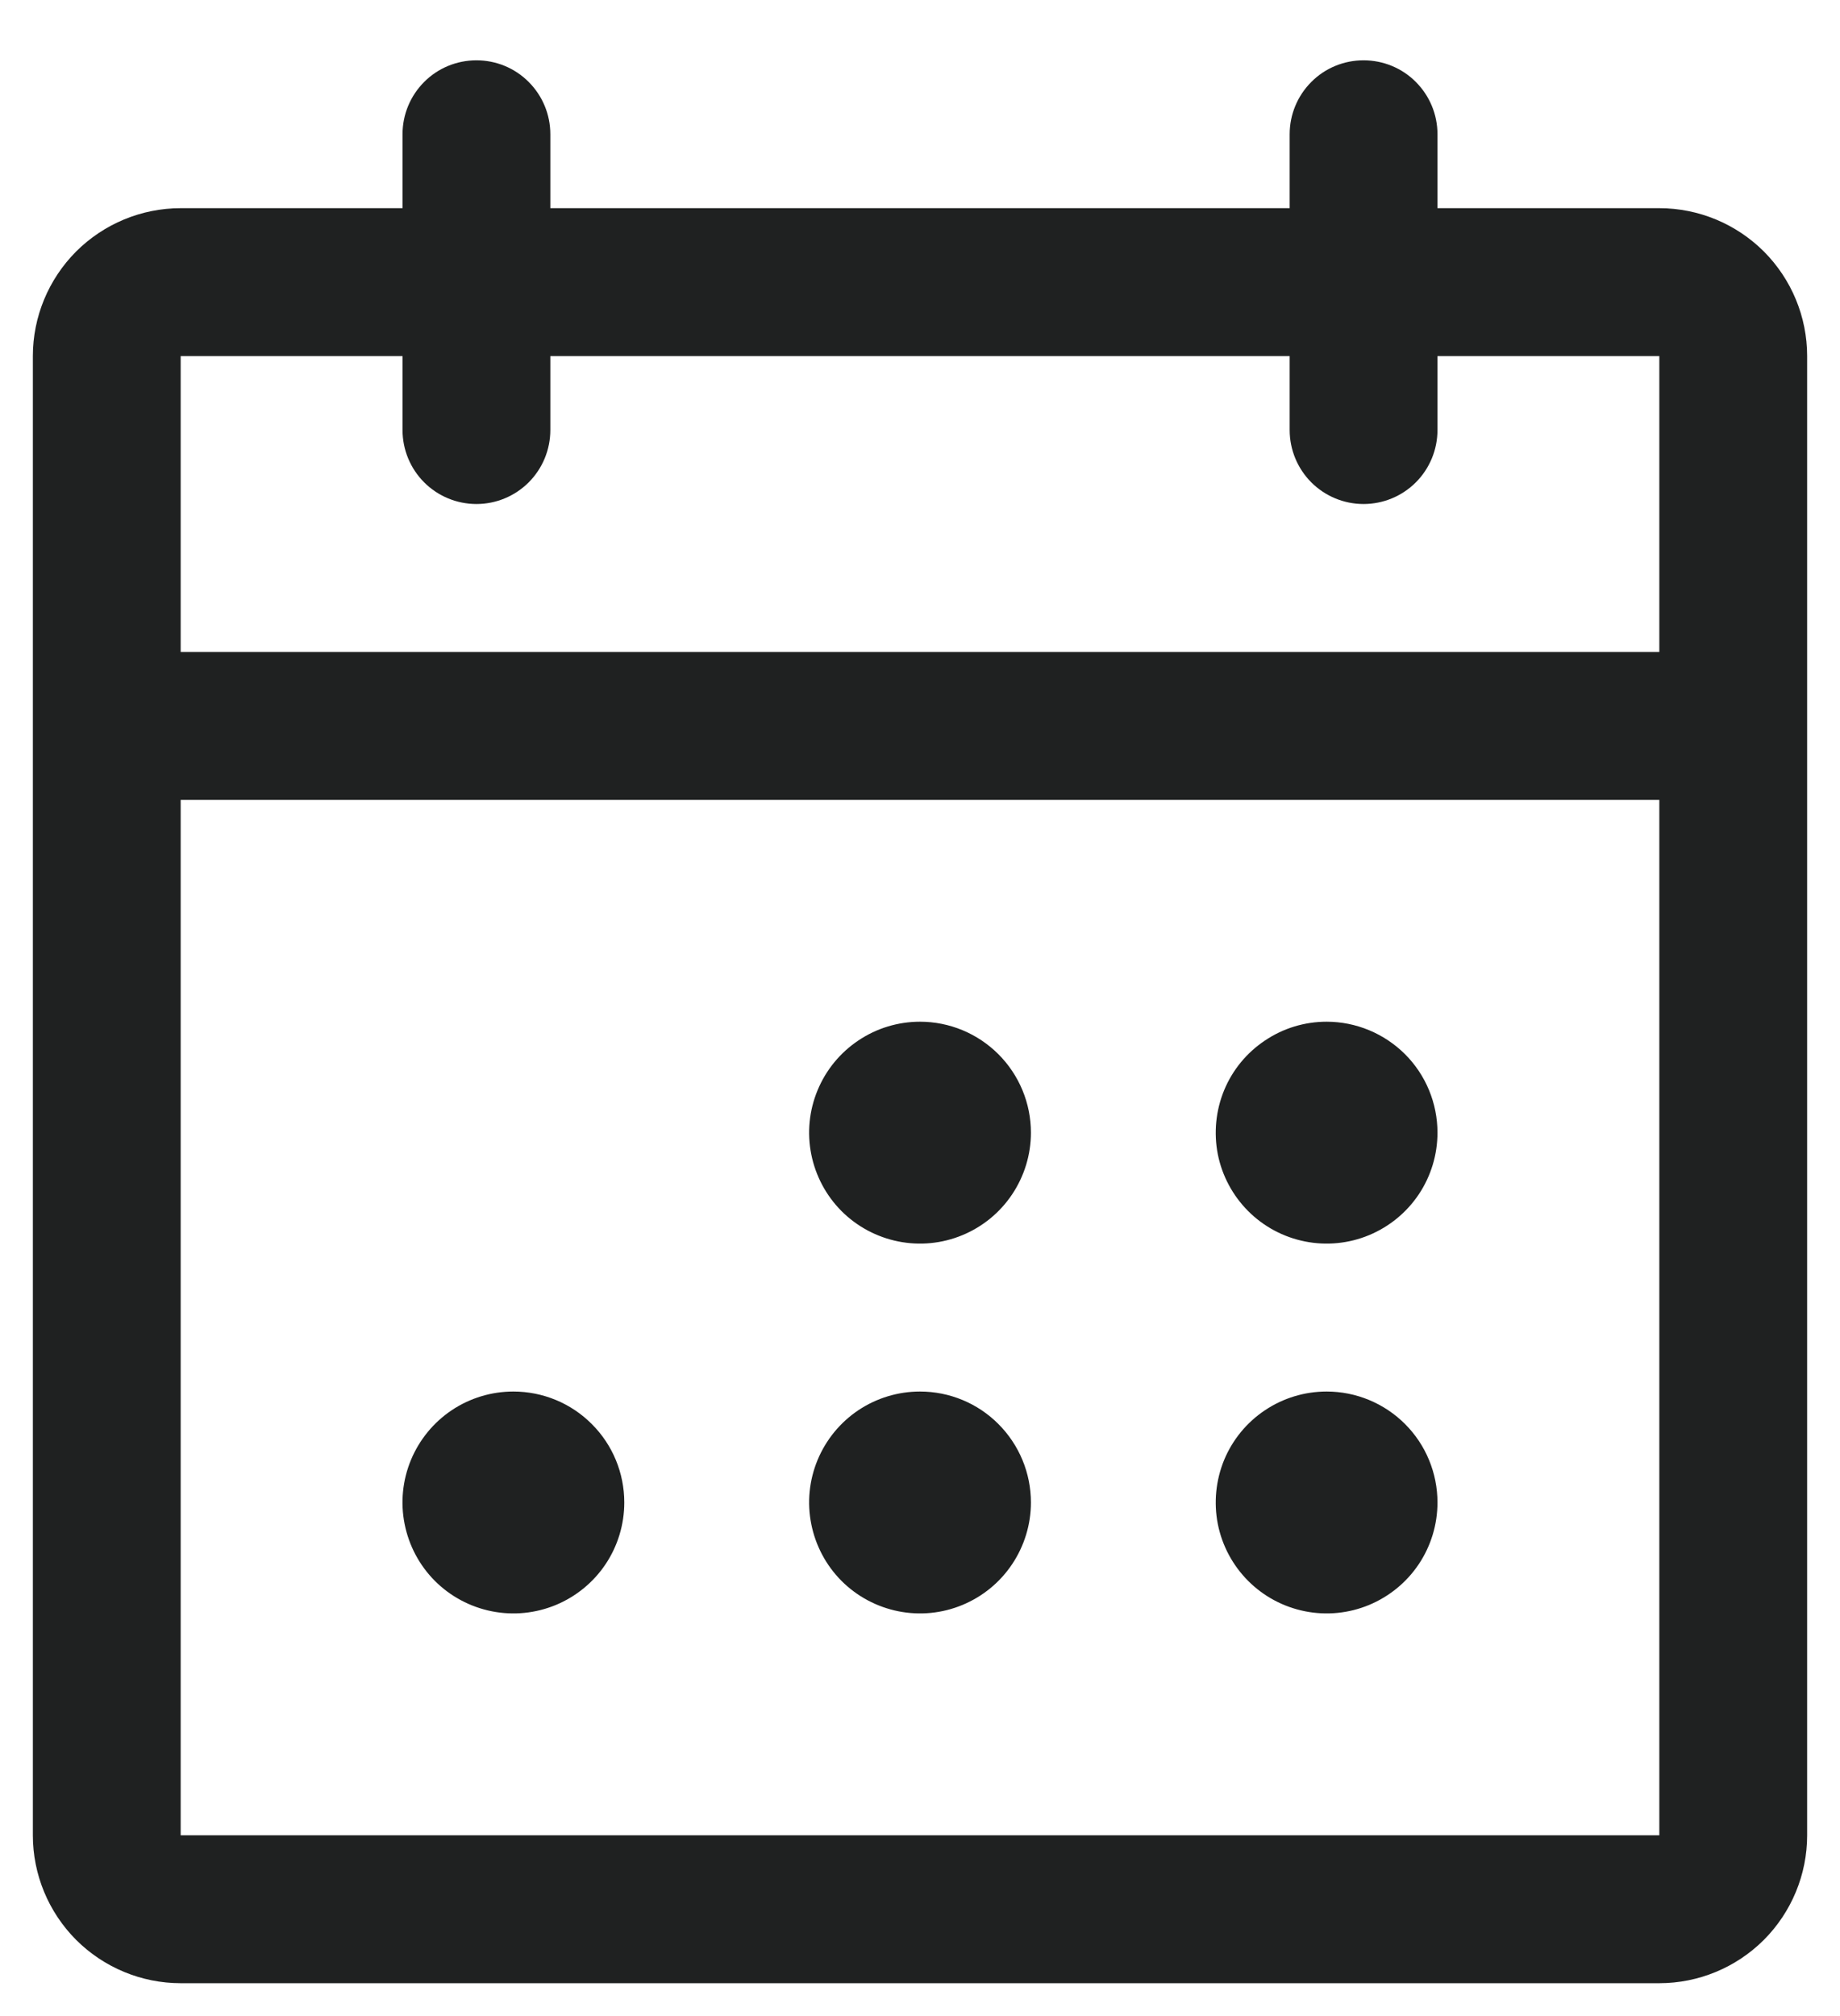 <svg width="21" height="23" viewBox="0 0 21 23" fill="none" xmlns="http://www.w3.org/2000/svg">
<path d="M18.938 2.375H16.406V1.531C16.406 1.307 16.317 1.093 16.159 0.935C16.001 0.776 15.786 0.688 15.562 0.688C15.339 0.688 15.124 0.776 14.966 0.935C14.808 1.093 14.719 1.307 14.719 1.531V2.375H6.281V1.531C6.281 1.307 6.192 1.093 6.034 0.935C5.876 0.776 5.661 0.688 5.438 0.688C5.214 0.688 4.999 0.776 4.841 0.935C4.683 1.093 4.594 1.307 4.594 1.531V2.375H2.062C1.615 2.375 1.186 2.553 0.869 2.869C0.553 3.186 0.375 3.615 0.375 4.062V20.938C0.375 21.385 0.553 21.814 0.869 22.131C1.186 22.447 1.615 22.625 2.062 22.625H18.938C19.385 22.625 19.814 22.447 20.131 22.131C20.447 21.814 20.625 21.385 20.625 20.938V4.062C20.625 3.615 20.447 3.186 20.131 2.869C19.814 2.553 19.385 2.375 18.938 2.375ZM4.594 4.062V4.906C4.594 5.13 4.683 5.345 4.841 5.503C4.999 5.661 5.214 5.75 5.438 5.75C5.661 5.75 5.876 5.661 6.034 5.503C6.192 5.345 6.281 5.13 6.281 4.906V4.062H14.719V4.906C14.719 5.13 14.808 5.345 14.966 5.503C15.124 5.661 15.339 5.75 15.562 5.75C15.786 5.75 16.001 5.661 16.159 5.503C16.317 5.345 16.406 5.13 16.406 4.906V4.062H18.938V7.438H2.062V4.062H4.594ZM18.938 20.938H2.062V9.125H18.938V20.938ZM11.766 12.922C11.766 13.172 11.691 13.417 11.552 13.625C11.413 13.833 11.216 13.995 10.984 14.091C10.753 14.187 10.499 14.212 10.253 14.163C10.008 14.114 9.782 13.994 9.605 13.817C9.428 13.64 9.308 13.414 9.259 13.169C9.21 12.923 9.235 12.669 9.331 12.438C9.427 12.206 9.589 12.009 9.797 11.87C10.005 11.73 10.25 11.656 10.5 11.656C10.836 11.656 11.158 11.79 11.395 12.027C11.632 12.264 11.766 12.586 11.766 12.922ZM16.406 12.922C16.406 13.172 16.332 13.417 16.193 13.625C16.054 13.833 15.856 13.995 15.625 14.091C15.394 14.187 15.139 14.212 14.894 14.163C14.648 14.114 14.423 13.994 14.246 13.817C14.069 13.64 13.948 13.414 13.899 13.169C13.851 12.923 13.876 12.669 13.971 12.438C14.067 12.206 14.229 12.009 14.438 11.87C14.646 11.73 14.89 11.656 15.141 11.656C15.476 11.656 15.798 11.79 16.036 12.027C16.273 12.264 16.406 12.586 16.406 12.922ZM7.125 17.141C7.125 17.391 7.051 17.636 6.912 17.844C6.773 18.052 6.575 18.214 6.344 18.31C6.112 18.406 5.858 18.431 5.612 18.382C5.367 18.333 5.141 18.213 4.964 18.036C4.787 17.859 4.667 17.633 4.618 17.387C4.569 17.142 4.594 16.888 4.69 16.656C4.786 16.425 4.948 16.227 5.156 16.088C5.364 15.949 5.609 15.875 5.859 15.875C6.195 15.875 6.517 16.008 6.754 16.246C6.992 16.483 7.125 16.805 7.125 17.141ZM11.766 17.141C11.766 17.391 11.691 17.636 11.552 17.844C11.413 18.052 11.216 18.214 10.984 18.31C10.753 18.406 10.499 18.431 10.253 18.382C10.008 18.333 9.782 18.213 9.605 18.036C9.428 17.859 9.308 17.633 9.259 17.387C9.21 17.142 9.235 16.888 9.331 16.656C9.427 16.425 9.589 16.227 9.797 16.088C10.005 15.949 10.25 15.875 10.5 15.875C10.836 15.875 11.158 16.008 11.395 16.246C11.632 16.483 11.766 16.805 11.766 17.141ZM16.406 17.141C16.406 17.391 16.332 17.636 16.193 17.844C16.054 18.052 15.856 18.214 15.625 18.31C15.394 18.406 15.139 18.431 14.894 18.382C14.648 18.333 14.423 18.213 14.246 18.036C14.069 17.859 13.948 17.633 13.899 17.387C13.851 17.142 13.876 16.888 13.971 16.656C14.067 16.425 14.229 16.227 14.438 16.088C14.646 15.949 14.89 15.875 15.141 15.875C15.476 15.875 15.798 16.008 16.036 16.246C16.273 16.483 16.406 16.805 16.406 17.141Z" fill="#1F2121"/>
</svg>

